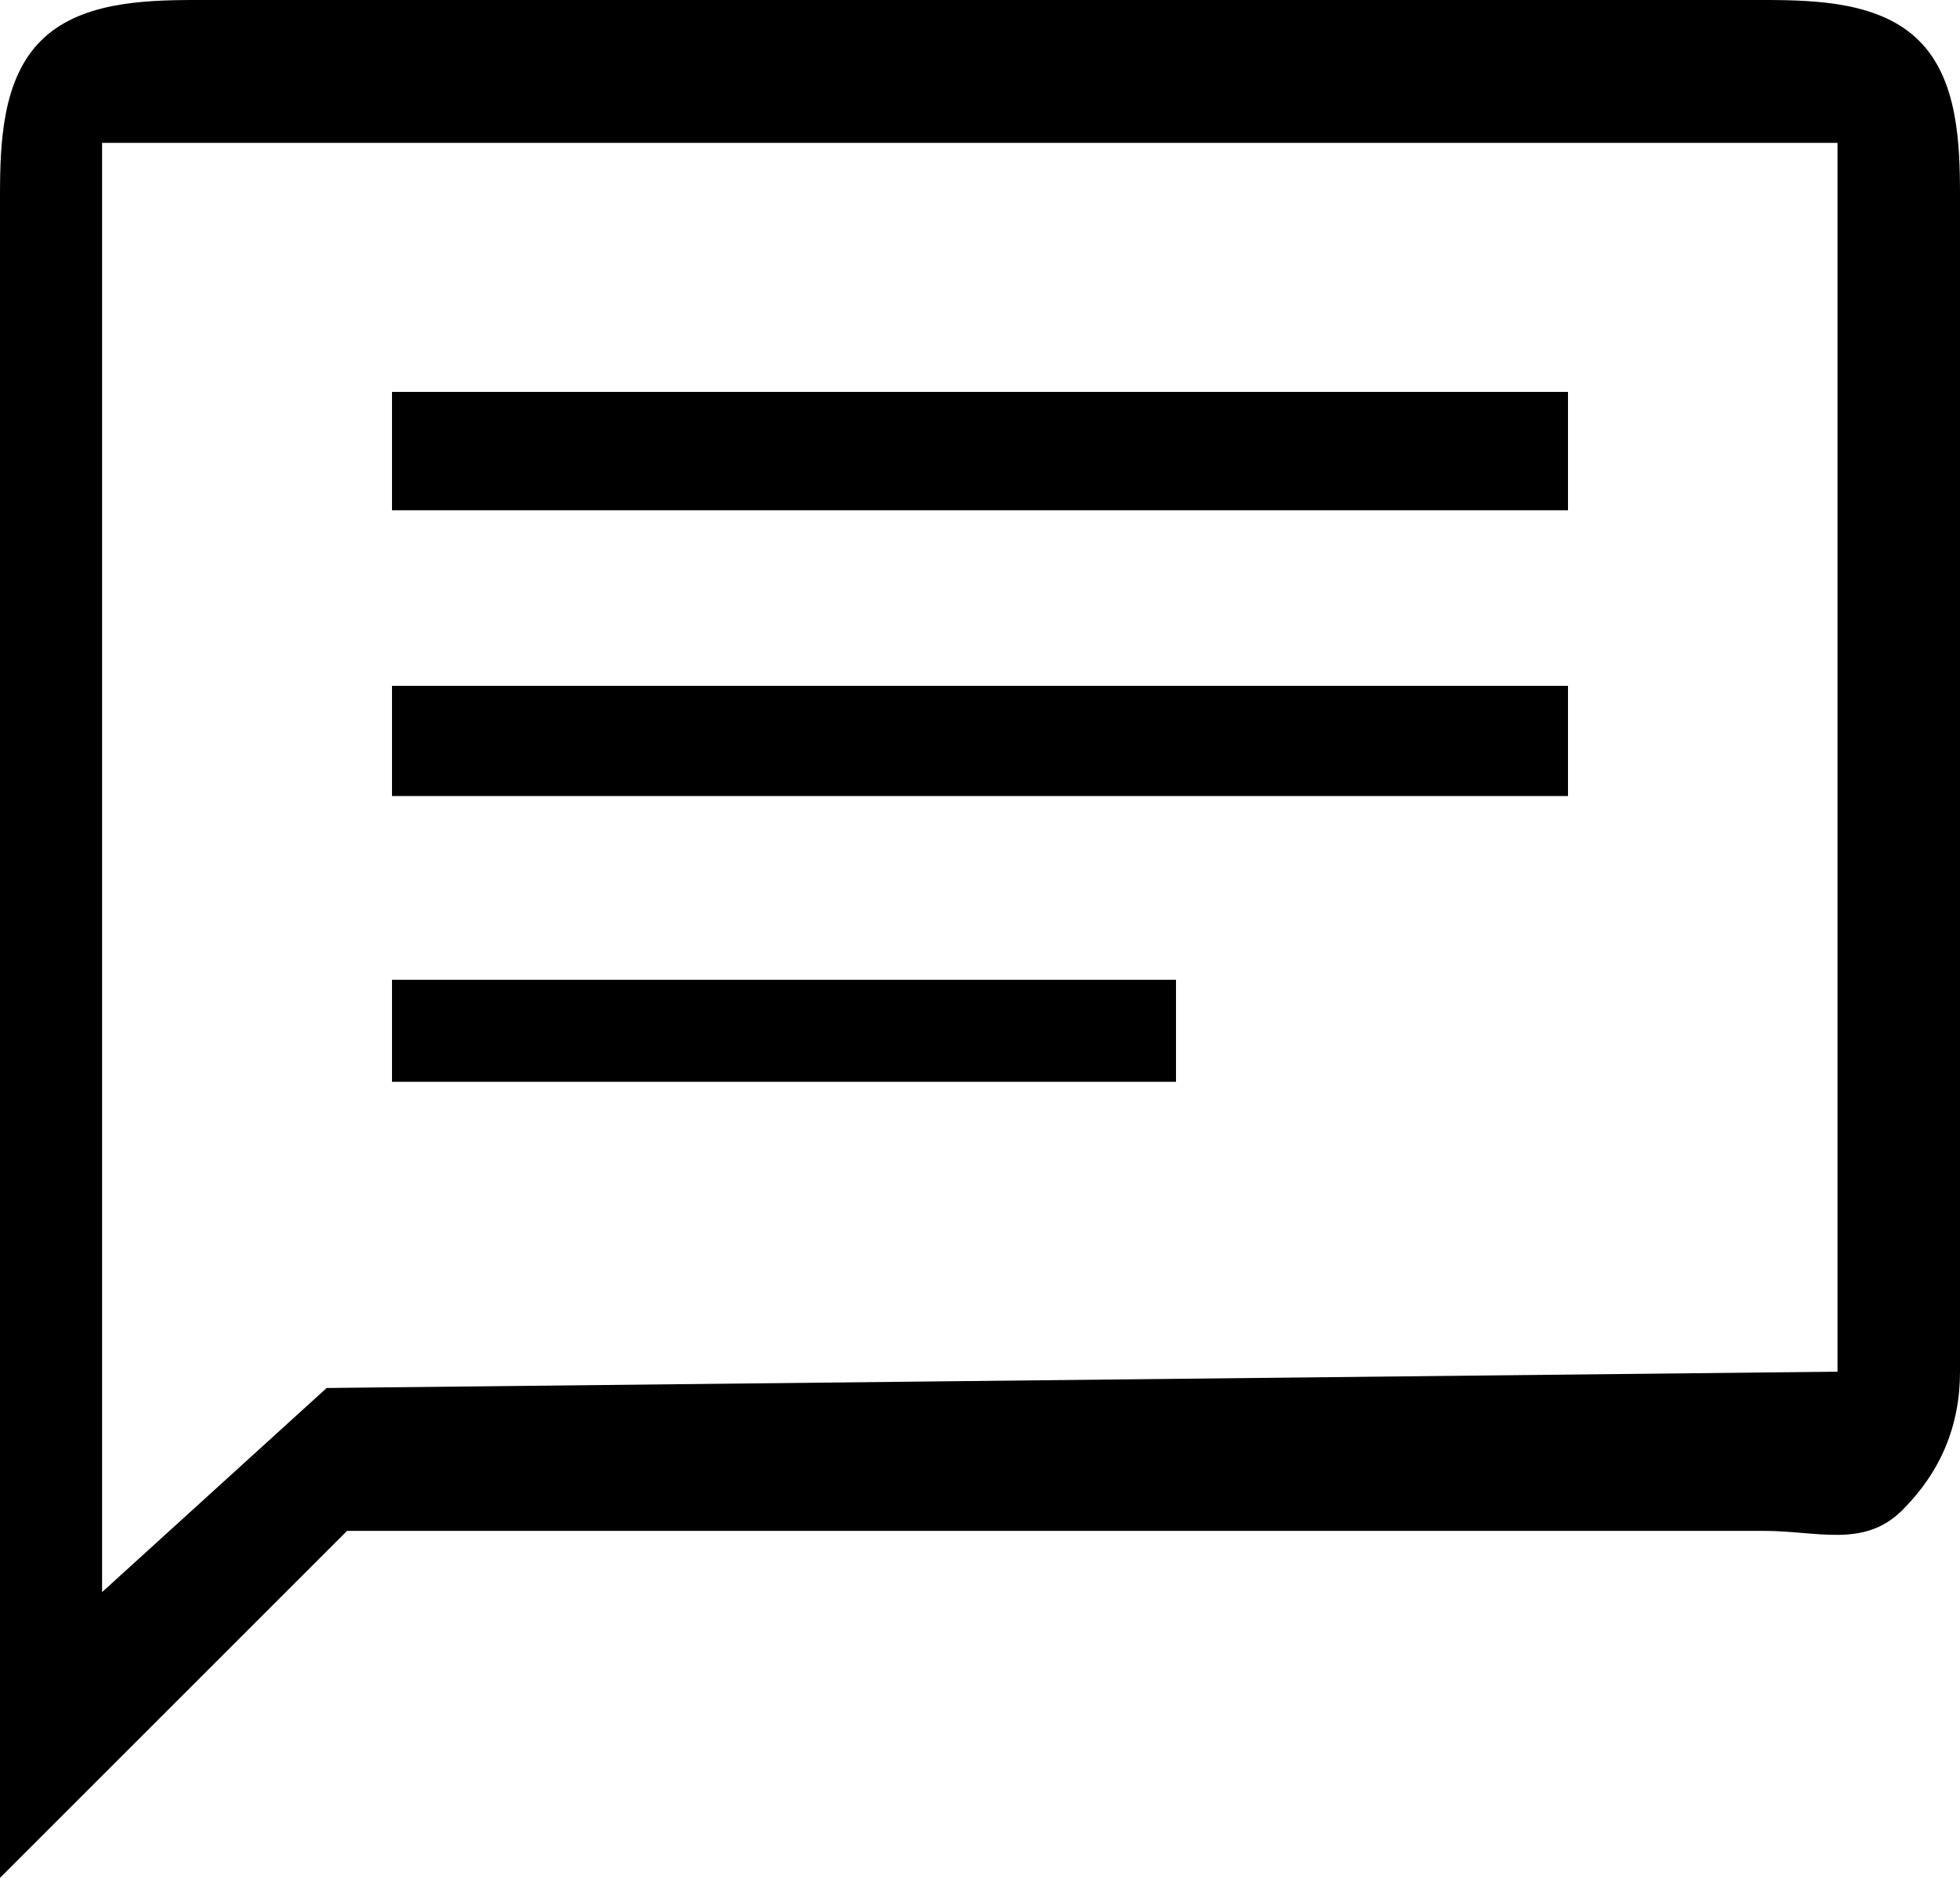 <svg width="48" height="46" viewBox="0 0 48 46" fill="none" xmlns="http://www.w3.org/2000/svg">
<path d="M9.6 26.5H28.8V24H9.6V26.5ZM9.6 19.5H38.4V16.8H9.6V19.5ZM9.6 12.5H38.4V9.6H9.6V12.5ZM0 46V4.8C0 3.48 0.06 1.94 1 1C1.94 0.06 3.48 0 4.8 0H43.2C44.52 0 46.06 0.06 47 1C47.94 1.94 48 3.48 48 4.8V33.6C48 34.92 47.53 36.05 46.59 36.99C45.65 37.93 44.52 37.5 43.2 37.5H8.5L0 46ZM8 34L45 33.6V3.5H2.5V39L8 34Z" fill="black"/>
</svg>
